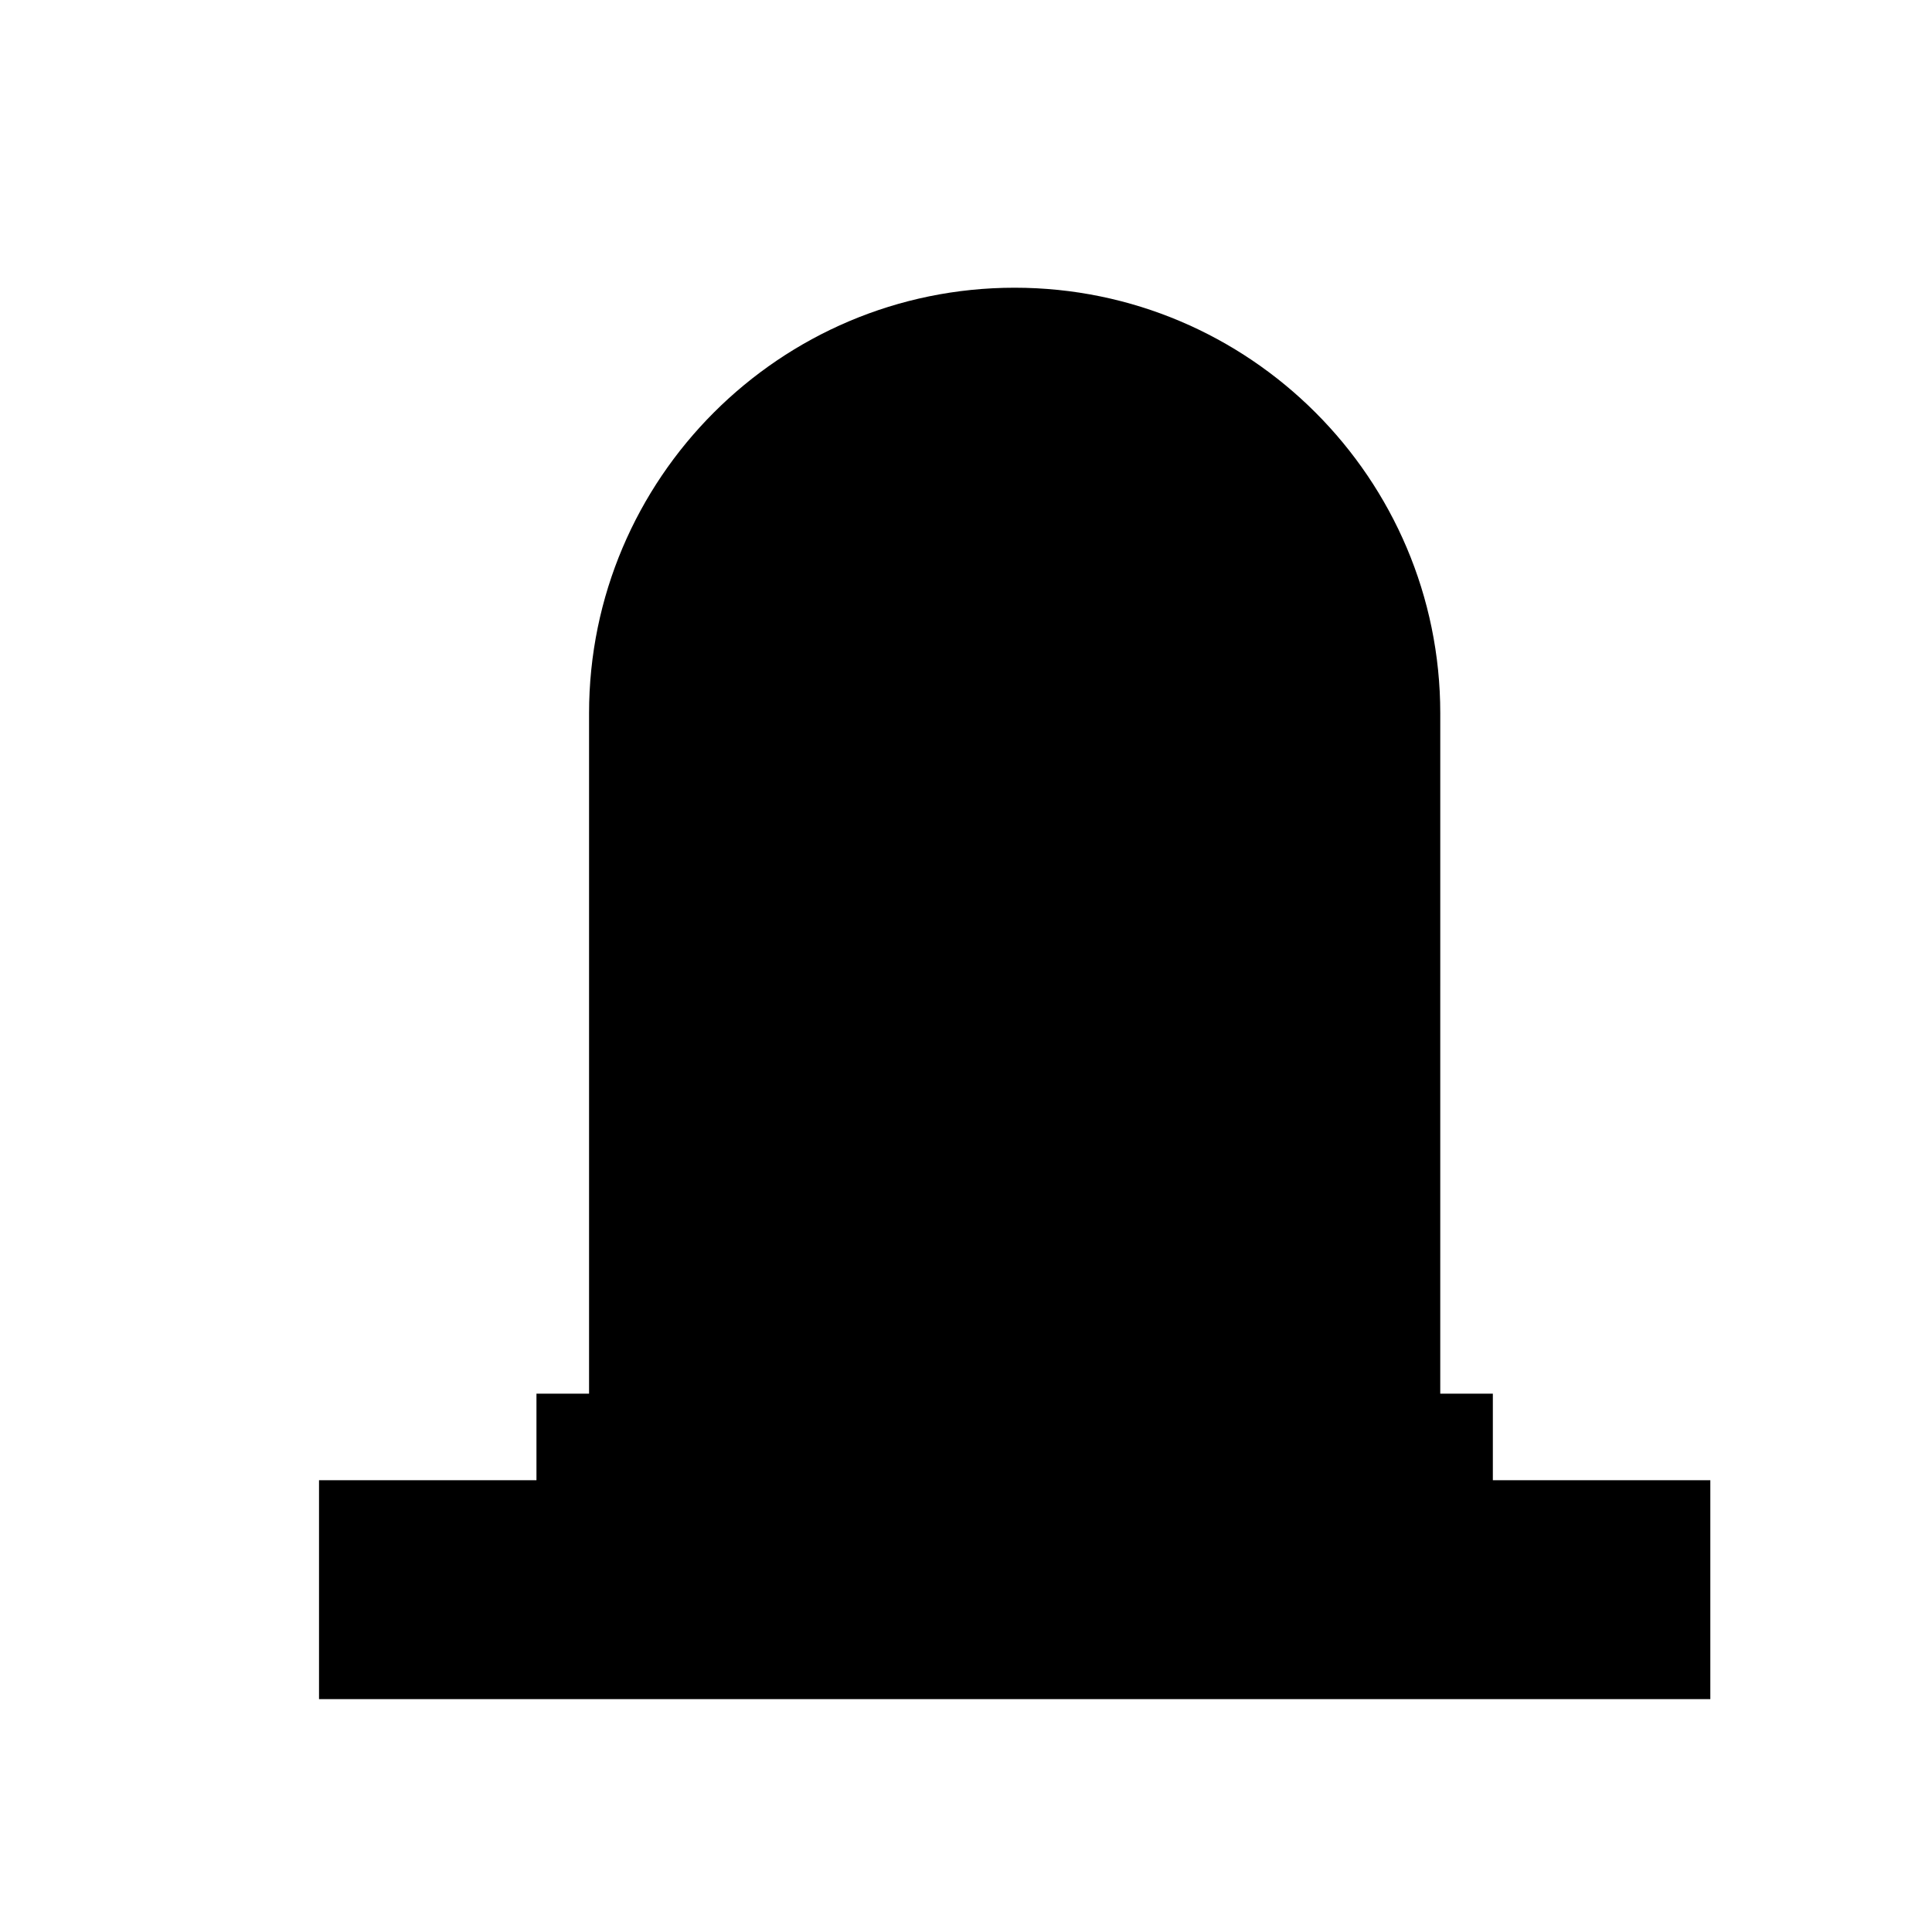 <?xml version="1.0" encoding="UTF-8"?>
<!-- Uploaded to: SVG Repo, www.svgrepo.com, Generator: SVG Repo Mixer Tools -->
<svg fill="#000000" width="800px" height="800px" version="1.1" viewBox="144 144 512 512" xmlns="http://www.w3.org/2000/svg">
 <path d="m539.62 536.28v-22.941h-13.938l0.004-180.3c0-62.195-50.598-112.79-112.79-112.79-62.191-0.004-112.79 50.598-112.79 112.79v180.3h-13.938v22.941h-57.625v58.008h368.71v-58.008z"/>
</svg>